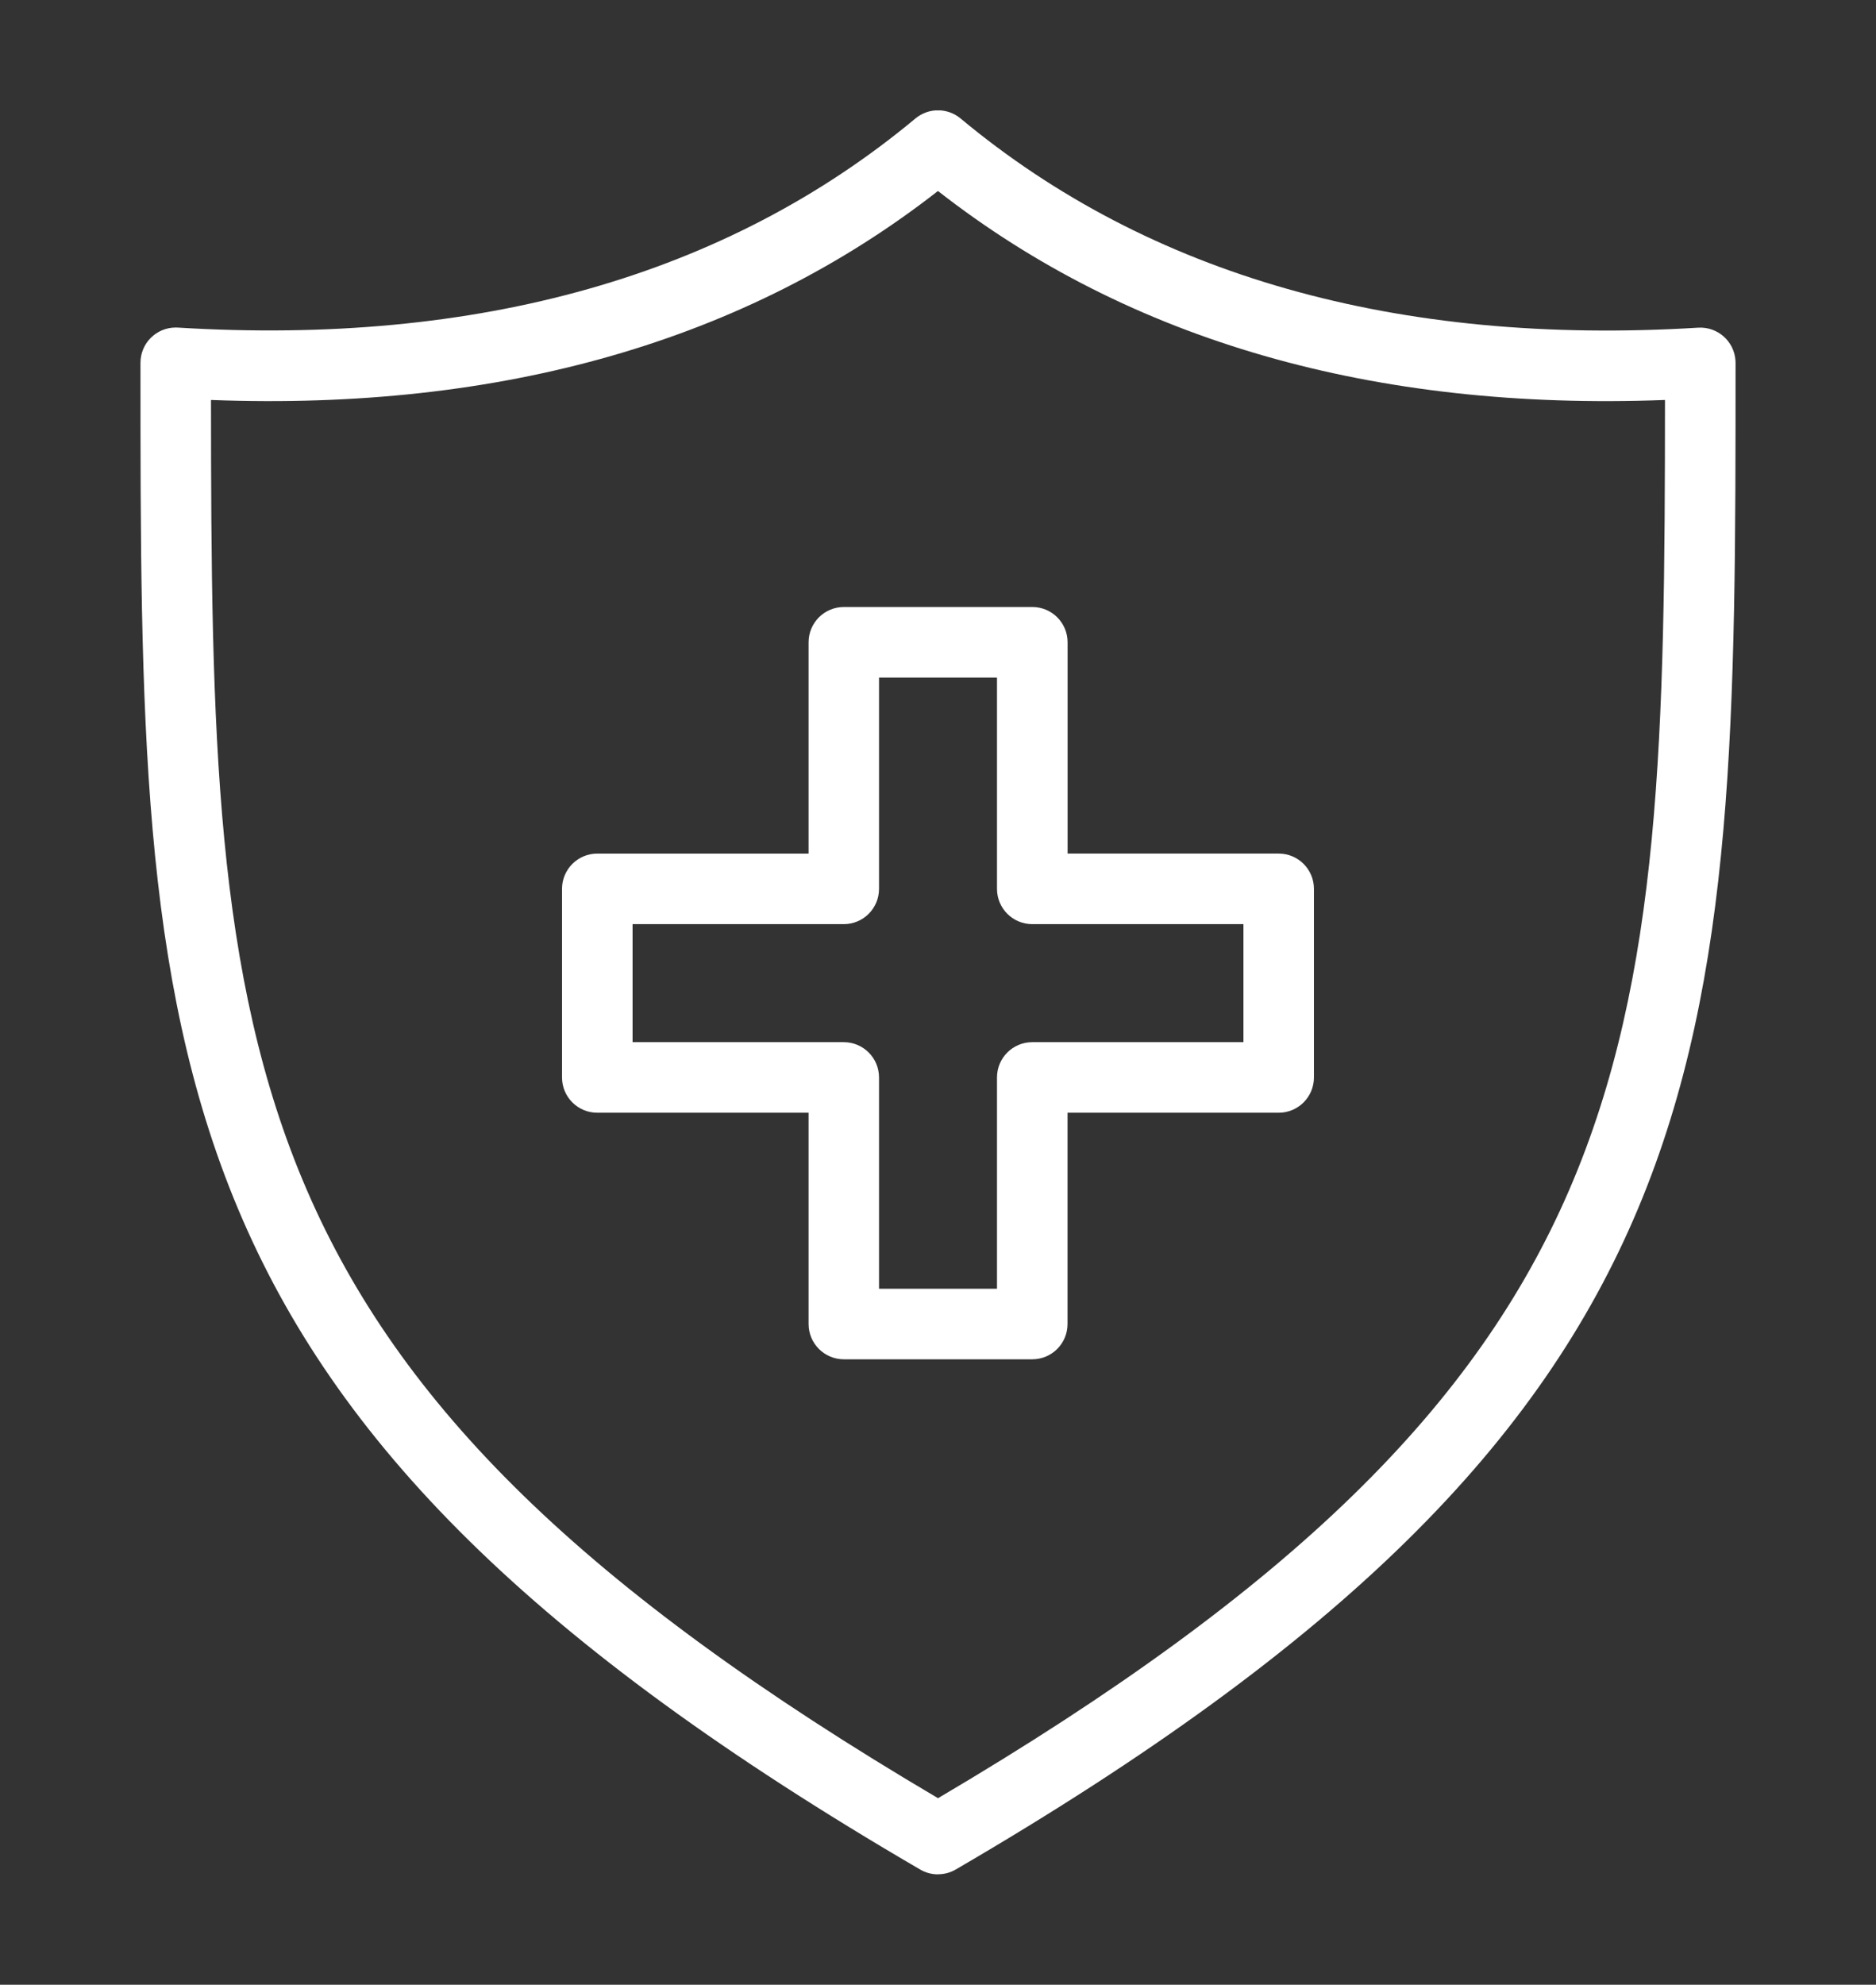 <?xml version="1.0" encoding="UTF-8"?>
<svg id="icon_menu02_wh" xmlns="http://www.w3.org/2000/svg" width="87" height="92" xmlns:xlink="http://www.w3.org/1999/xlink" version="1.1" viewBox="0 0 87 92">
  <rect x="0" y="0" width="87" height="92" fill="#333333" stroke="none"/>
  <!-- Generator: Adobe Illustrator 29.6.1, SVG Export Plug-In . SVG Version: 2.1.1 Build 9)  -->
  <defs>
    <style>
      .st0 {
        fill: none;
      }

      .st1 {
        fill: #fff;
      }

      .st2 {
        clip-path: url(#clippath);
      }
    </style>
    <clipPath id="clippath">
      <rect class="st0" x="6.514" y="5.117" width="73.973" height="81.765"/>
    </clipPath>
  </defs>
  <g class="st2">
    <g id="_グループ_7667" data-name="グループ_7667">
      <path id="_パス_5414" data-name="パス_5414" class="st1" d="M43.5,86.883c-.289 0-.573-.076-.823-.222C6.514,65.602,6.514,49.3,6.514,16.817c-0-.903.732-1.635,1.635-1.635.033-0.0.067.001.1.003,13.94.853,25.448-2.407,34.205-9.694.606-.504,1.486-.504,2.092,0,8.758,7.291,20.268,10.552,34.206,9.698.901-.055,1.677.631,1.732,1.532.002.032.003.064.003.096,0,32.478,0,48.781-36.163,69.84-.25.146-.534.222-.823.222M9.785,18.54c.011,30.763.609,45.3,33.716,64.812,33.106-19.508,33.704-34.049,33.713-64.812-13.492.516-24.819-2.739-33.716-9.687-8.9,6.948-20.226,10.2-33.716,9.687"/>
      <path id="_パス_5415" data-name="パス_5415" class="st1" d="M47.871,63.008h-8.741c-.901-.002-1.631-.734-1.631-1.635v-9.794h-9.8c-.903,0-1.635-.732-1.635-1.635h0v-8.742c0-.903.732-1.635,1.635-1.635h9.8v-9.795c0-.903.732-1.635,1.635-1.635h8.741c.903,0,1.635.732,1.635,1.635v9.794h9.789c.903,0,1.635.732,1.635,1.635h0v8.741c.001.903-.73,1.636-1.633,1.637h-9.794v9.794c0,.903-.732,1.635-1.635,1.635h-.001M40.765,59.738h5.471v-9.795c0-.903.732-1.635,1.635-1.635h9.794v-5.471h-9.794c-.903,0-1.635-.732-1.635-1.635v-9.794h-5.471v9.794c0,.903-.732,1.635-1.635,1.635h-9.794v5.471h9.794c.903,0,1.635.732,1.635,1.635h0l0,9.795Z"/>
    </g>
  </g>
</svg>